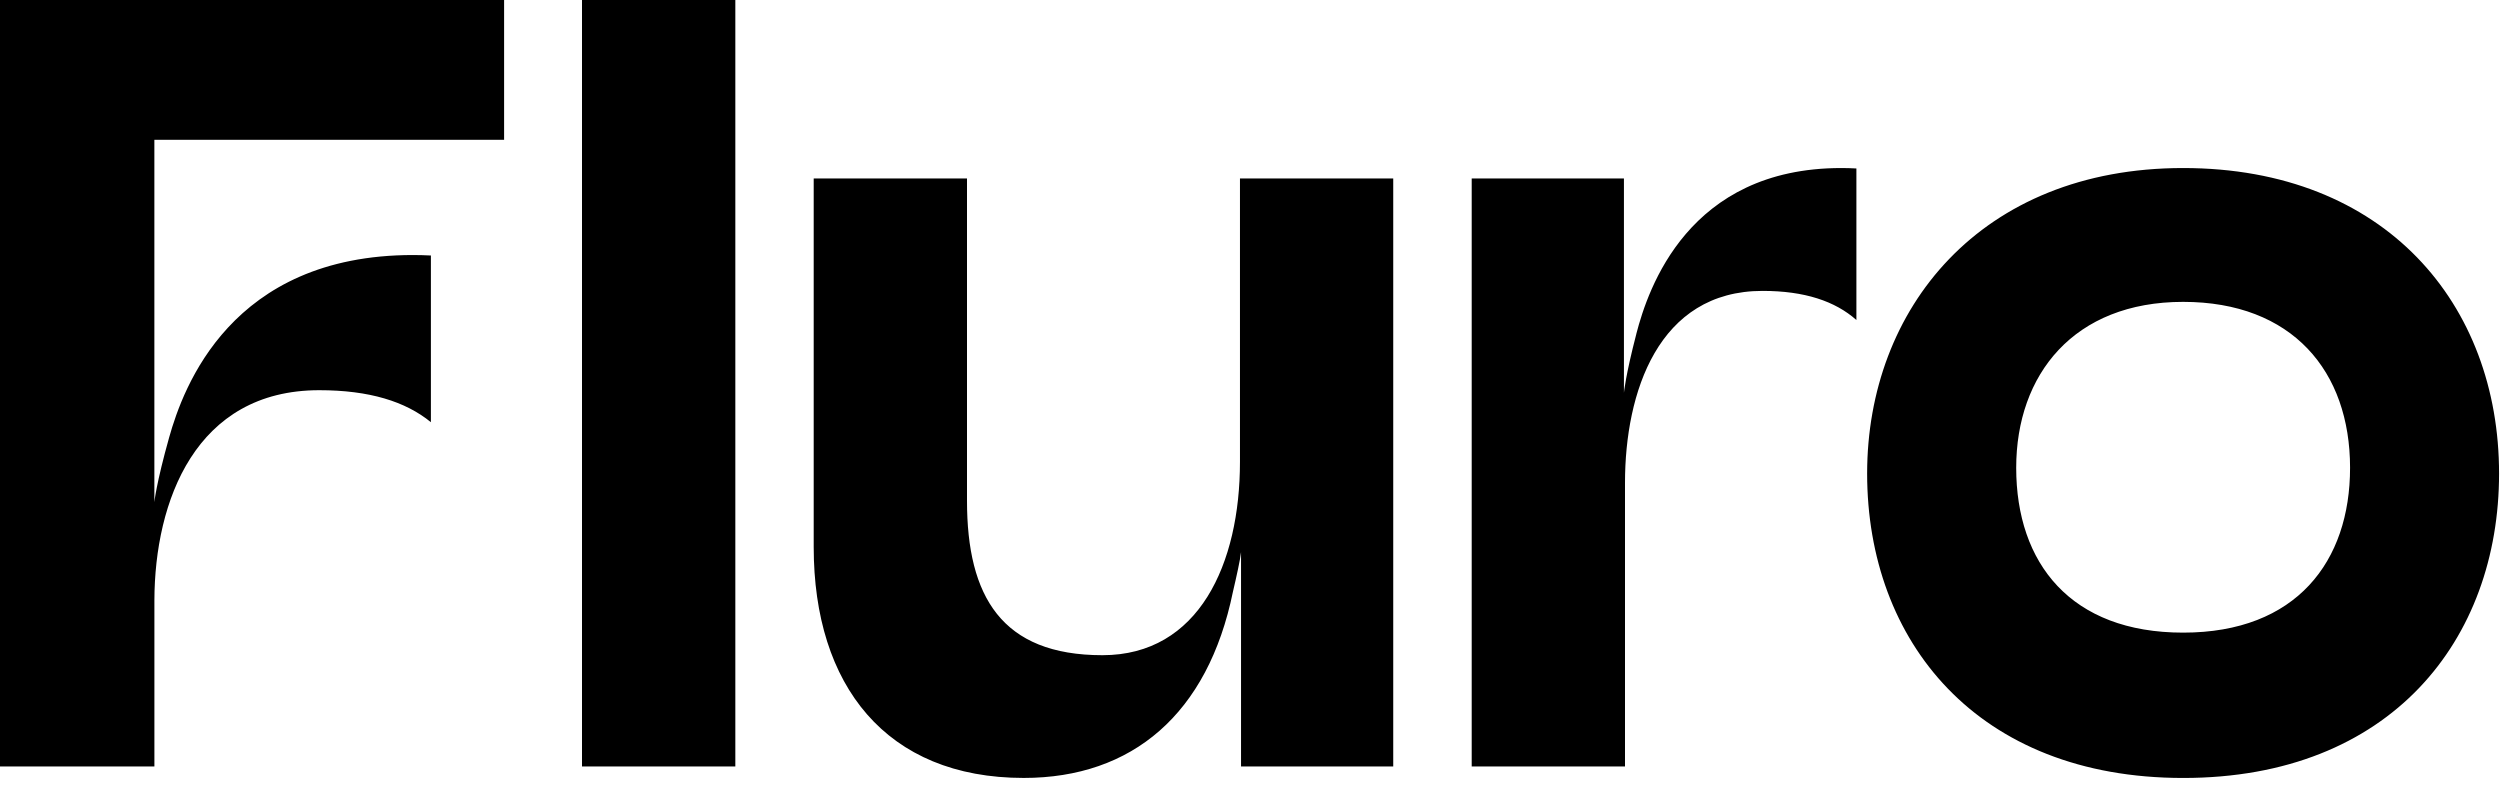 <?xml version="1.0" encoding="UTF-8"?>
<svg width="75px" height="24px" viewBox="0 0 75 24" version="1.1" xmlns="http://www.w3.org/2000/svg" xmlns:xlink="http://www.w3.org/1999/xlink">
    <title>provider-logo</title>
    <g id="Page-1" stroke="none" stroke-width="1" fill="none" fill-rule="evenodd">
        <g id="provider-logo" fill="#000000" fill-rule="nonzero">
            <path d="M17.46,0 L22.06,0 L22.06,22.993 L17.46,22.993 L17.46,0 Z M37.199,13.856 C37.199,16.911 35.971,19.656 33.073,19.656 C30.049,19.656 29.01,17.893 29.01,15.024 L29.01,5.354 L24.411,5.354 L24.411,16.41 C24.411,20.568 26.585,23.338 30.711,23.338 C33.966,23.338 36.236,21.423 36.988,17.753 C37.089,17.322 37.214,16.76 37.231,16.563 L37.231,22.993 L41.797,22.993 L41.797,5.354 L37.199,5.354 L37.199,13.856 Z M49.091,10.014 C48.764,11.271 48.718,11.782 48.718,11.782 L48.718,5.354 L44.151,5.354 L44.151,22.993 L48.75,22.993 L48.75,14.483 C48.75,11.779 49.742,8.727 52.877,8.727 C54.138,8.727 55.053,9.034 55.692,9.6 L55.692,5.054 C55.543,5.046 55.393,5.041 55.239,5.041 C50.647,5.041 49.443,8.659 49.091,10.011 L49.091,10.014 Z M0,22.993 L4.632,22.993 L4.632,18.004 C4.641,15.038 5.863,11.706 9.578,11.706 C11.078,11.706 12.167,12.044 12.927,12.666 L12.927,7.665 C12.751,7.657 12.572,7.651 12.389,7.651 C6.926,7.651 5.495,11.631 5.076,13.117 C4.687,14.501 4.631,15.063 4.631,15.063 L4.631,4.195 L15.123,4.195 L15.123,0 L0,0 L0,22.993 Z M74.972,14.206 C74.972,19.183 71.731,23.341 65.494,23.339 C59.321,23.339 56.014,19.245 56.014,14.206 C56.014,9.262 59.417,5.041 65.494,5.041 C71.571,5.041 74.972,9.136 74.972,14.206 Z M70.502,14.034 C70.502,11.134 68.769,9.056 65.494,9.056 C62.219,9.056 60.486,11.23 60.486,14.034 C60.486,16.9 62.124,18.979 65.494,18.979 C68.898,18.979 70.502,16.837 70.502,14.034 Z" id="Shape"></path>
        </g>
    </g>
</svg>
